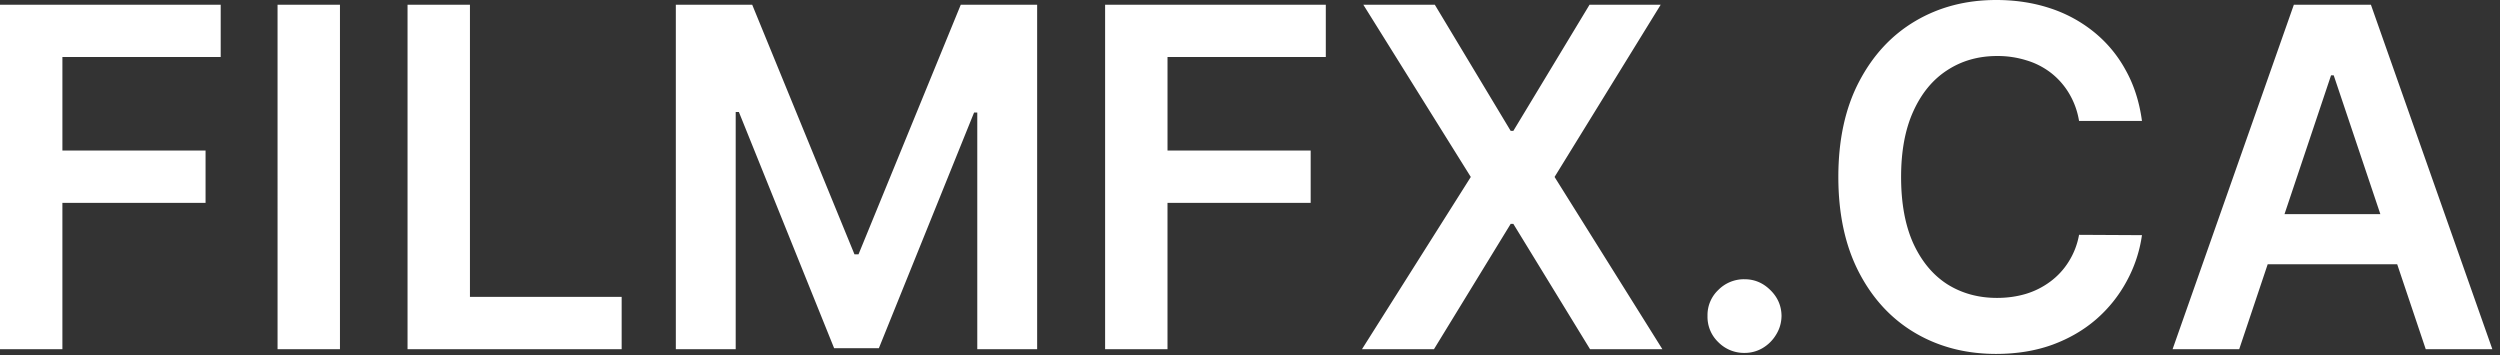 <svg xmlns="http://www.w3.org/2000/svg" width="190" height="27" fill="none"><rect width="100%" height="100%" fill="#333333" stroke="none"/><path fill="#fff" d="M0 26.54V.358h16.773v3.976H4.743v7.108h10.88v3.976H4.742V26.54H0ZM25.837.358V26.54h-4.743V.358h4.743Zm5.136 26.182V.358h4.743v22.206h11.53v3.976H30.974ZM51.363.358h5.804l7.773 18.971h.307L73.019.358h5.804V26.54h-4.55V8.553h-.243l-7.236 17.91h-3.4L56.156 8.514h-.243V26.54h-4.55V.358ZM83.988 26.54V.358h16.773v3.976h-12.03v7.108h10.88v3.976H88.73V26.54h-4.743ZM109.045.358l5.766 9.588h.204l5.791-9.588h5.408l-8.067 13.09 8.195 13.092h-5.497l-5.83-9.524h-.204l-5.83 9.524h-5.471l8.271-13.091L103.612.358h5.433Zm23.539 26.463a2.742 2.742 0 0 1-1.995-.818 2.655 2.655 0 0 1-.818-1.994 2.625 2.625 0 0 1 .818-1.97 2.742 2.742 0 0 1 1.995-.817c.75 0 1.402.272 1.956.818.562.545.848 1.201.856 1.969-.008.52-.145.992-.409 1.419a2.926 2.926 0 0 1-1.023 1.022 2.658 2.658 0 0 1-1.38.371Zm30.205-17.629h-4.781a5.952 5.952 0 0 0-.754-2.084 5.62 5.62 0 0 0-1.368-1.56 5.702 5.702 0 0 0-1.866-.959 7.29 7.29 0 0 0-2.238-.332c-1.423 0-2.684.358-3.784 1.074-1.099.707-1.96 1.747-2.582 3.12-.622 1.363-.933 3.03-.933 4.998 0 2.003.311 3.69.933 5.062.631 1.364 1.491 2.395 2.582 3.094 1.1.69 2.357 1.036 3.772 1.036.784 0 1.517-.103 2.198-.307a6.01 6.01 0 0 0 1.854-.933 5.484 5.484 0 0 0 1.394-1.509 5.706 5.706 0 0 0 .792-2.045l4.781.025a10.286 10.286 0 0 1-1.163 3.503 10.317 10.317 0 0 1-2.314 2.89c-.954.826-2.071 1.474-3.349 1.942-1.279.46-2.698.69-4.257.69-2.302 0-4.355-.532-6.162-1.597-1.807-1.066-3.23-2.604-4.27-4.615-1.04-2.012-1.56-4.424-1.56-7.236 0-2.821.524-5.233 1.573-7.236 1.048-2.011 2.475-3.55 4.282-4.615C147.376.533 149.422 0 151.706 0c1.457 0 2.812.205 4.065.614a10.418 10.418 0 0 1 3.349 1.802 9.602 9.602 0 0 1 2.417 2.89c.639 1.133 1.056 2.428 1.252 3.886Zm7.39 17.348h-5.063L174.333.358h5.856l9.23 26.182h-5.063l-6.993-20.813h-.204l-6.98 20.813Zm.166-10.266h13.807v3.81h-13.807v-3.81Z"/></svg>
